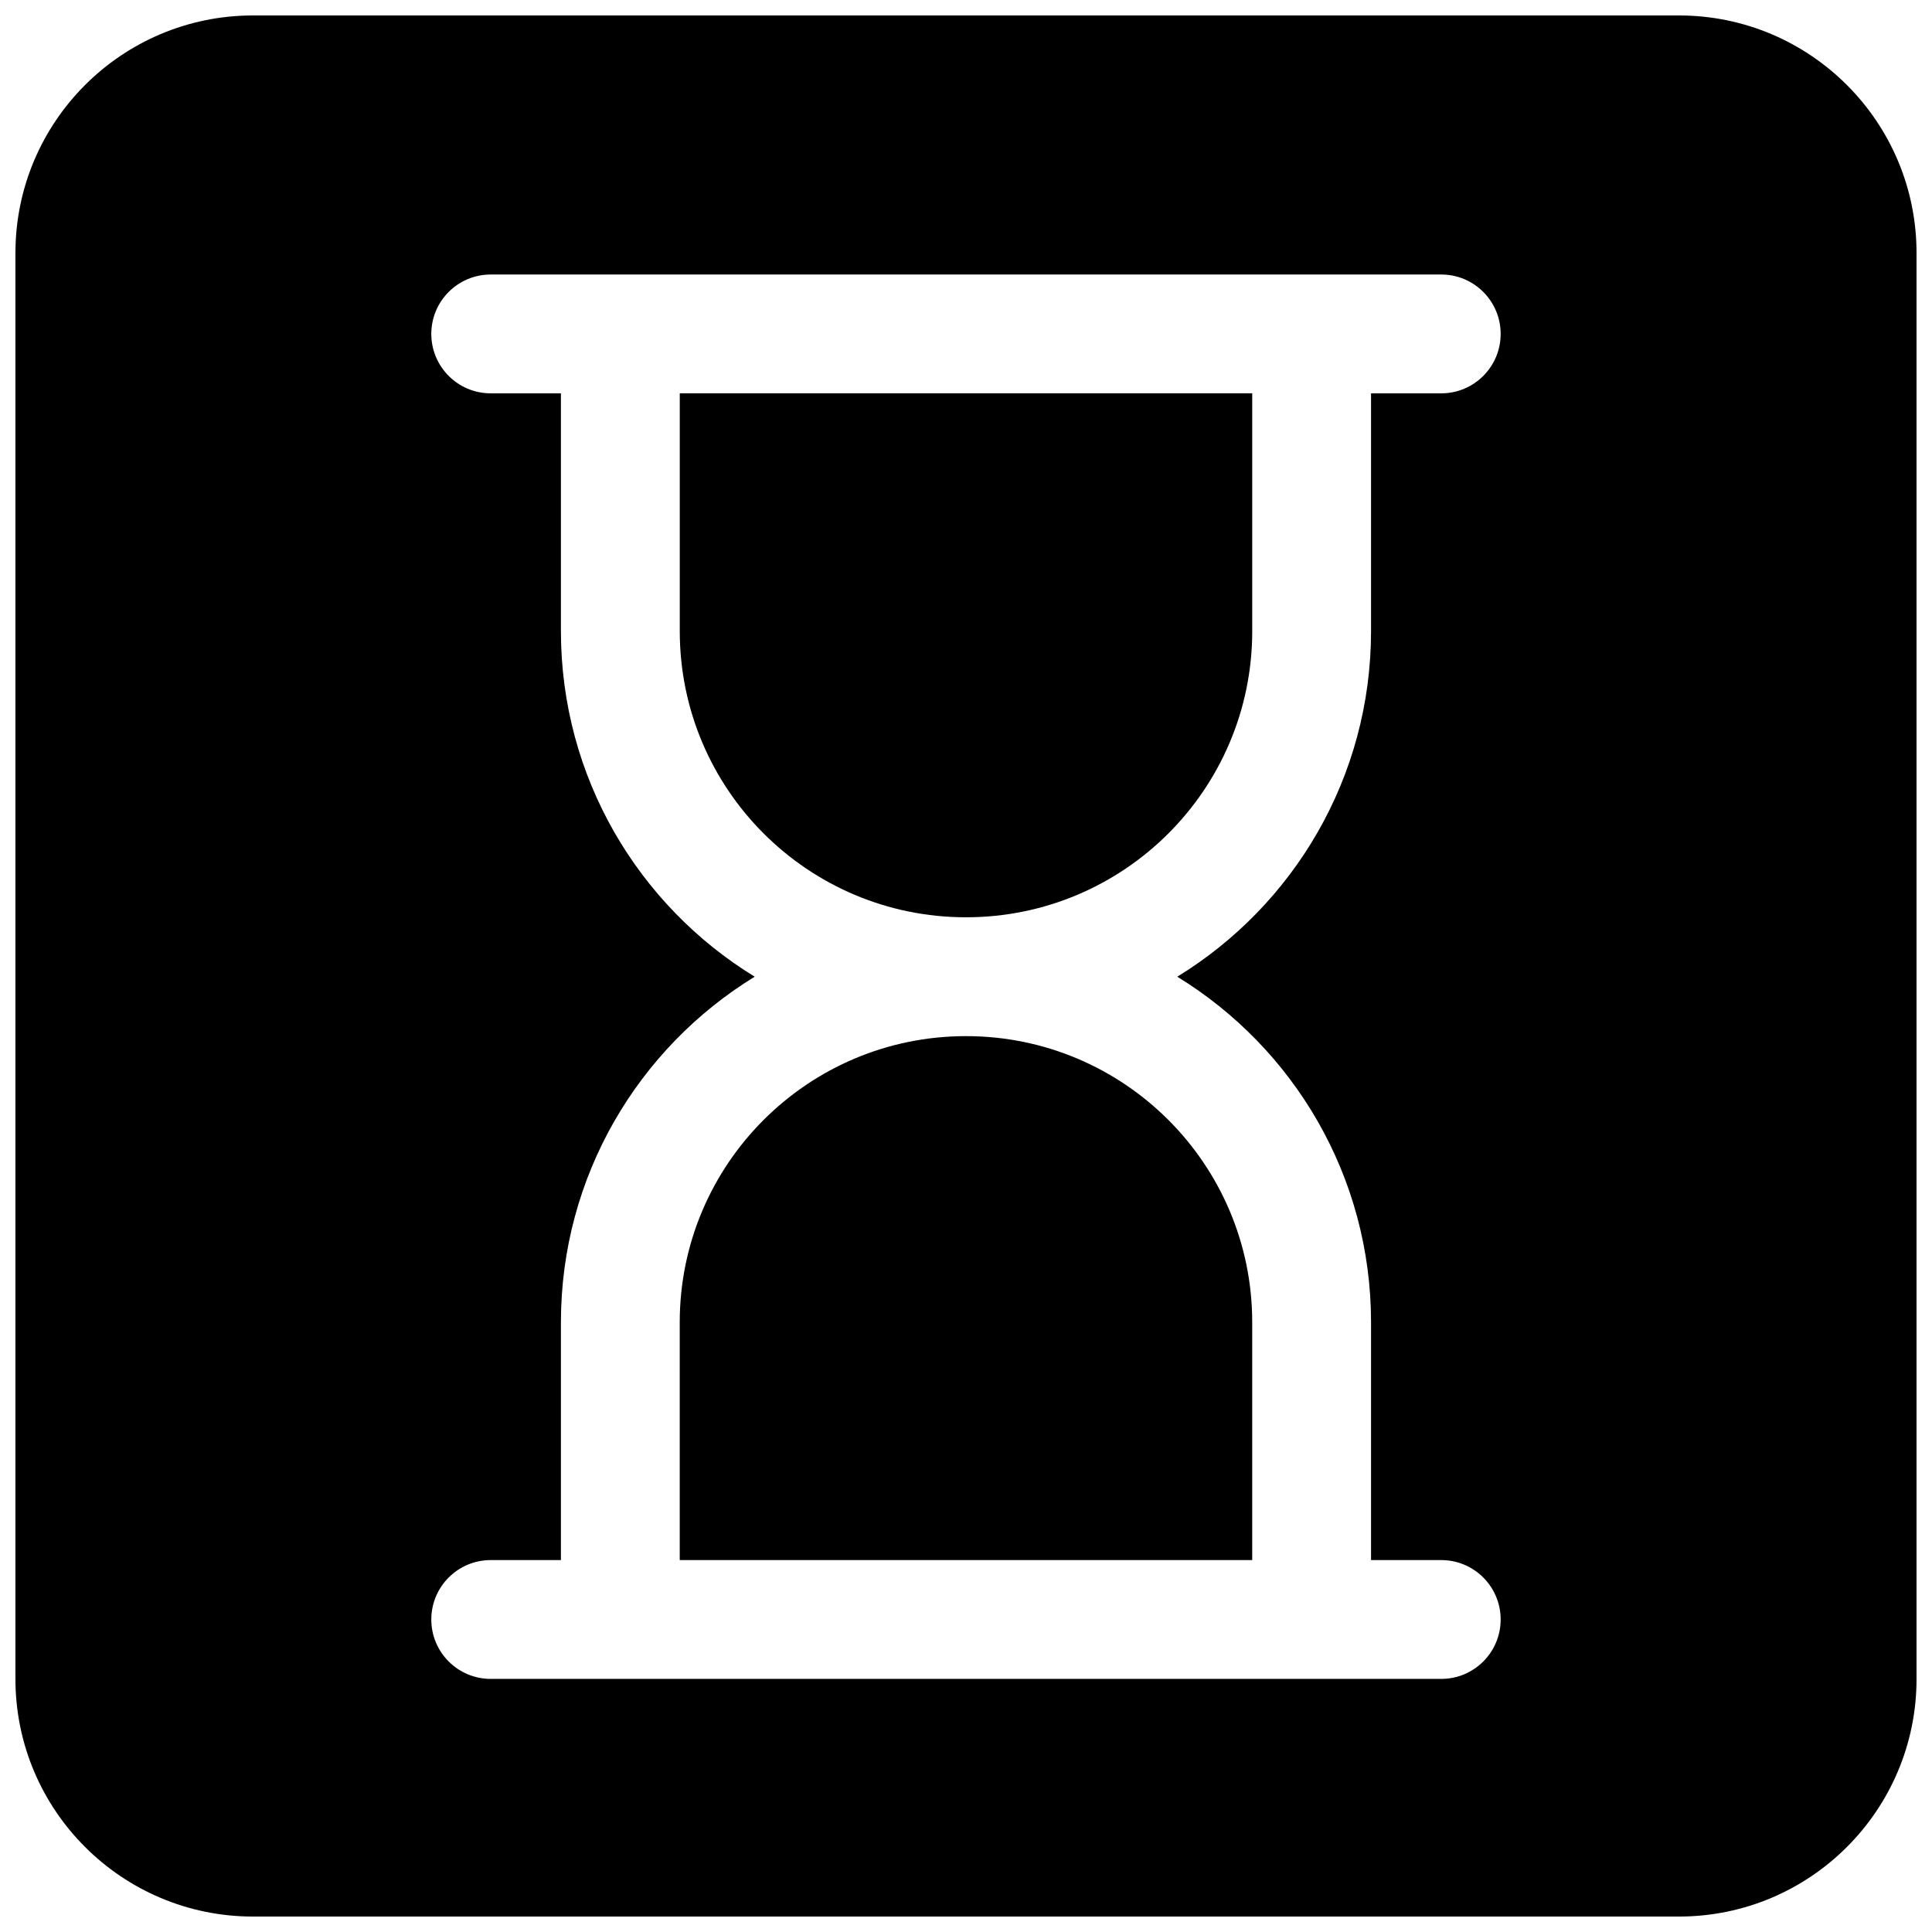 <?xml version="1.0" encoding="UTF-8"?>
<!-- Uploaded to: ICON Repo, www.svgrepo.com, Generator: ICON Repo Mixer Tools -->
<svg width="800px" height="800px" version="1.1" viewBox="144 144 512 512" xmlns="http://www.w3.org/2000/svg">
 <defs>
  <clipPath id="a">
   <path d="m148.09 148.09h503.81v503.81h-503.81z"/>
  </clipPath>
 </defs>
 <path d="m400 387.09c41.895 0 75.855-33.961 75.855-75.855v-63h-151.71v63c0 41.895 33.965 75.855 75.859 75.855z"/>
 <path d="m324.14 557.44h151.71v-63c0-41.895-33.961-75.855-75.855-75.855s-75.859 33.961-75.859 75.855z"/>
 <g clip-path="url(#a)">
  <path d="m148.09 211.07c0-34.781 28.195-62.977 62.977-62.977h377.86c34.781 0 62.977 28.195 62.977 62.977v377.86c0 34.781-28.195 62.977-62.977 62.977h-377.86c-34.781 0-62.977-28.195-62.977-62.977zm110.21 21.422c0-8.695 7.051-15.742 15.746-15.742h251.9c8.695 0 15.746 7.047 15.746 15.742 0 8.695-7.051 15.746-15.746 15.746h-18.605v63c0 38.766-20.547 72.73-51.352 91.598 30.801 18.871 51.352 52.836 51.352 91.602v63h18.605c8.695 0 15.746 7.051 15.746 15.746 0 8.695-7.051 15.742-15.746 15.742h-251.9c-8.695 0-15.746-7.047-15.746-15.742 0-8.695 7.051-15.746 15.746-15.746h18.605v-63c0-38.766 20.551-72.73 51.352-91.602-30.801-18.867-51.352-52.836-51.352-91.598v-63h-18.605c-8.695 0-15.746-7.051-15.746-15.746z" fill-rule="evenodd"/>
 </g>
</svg>